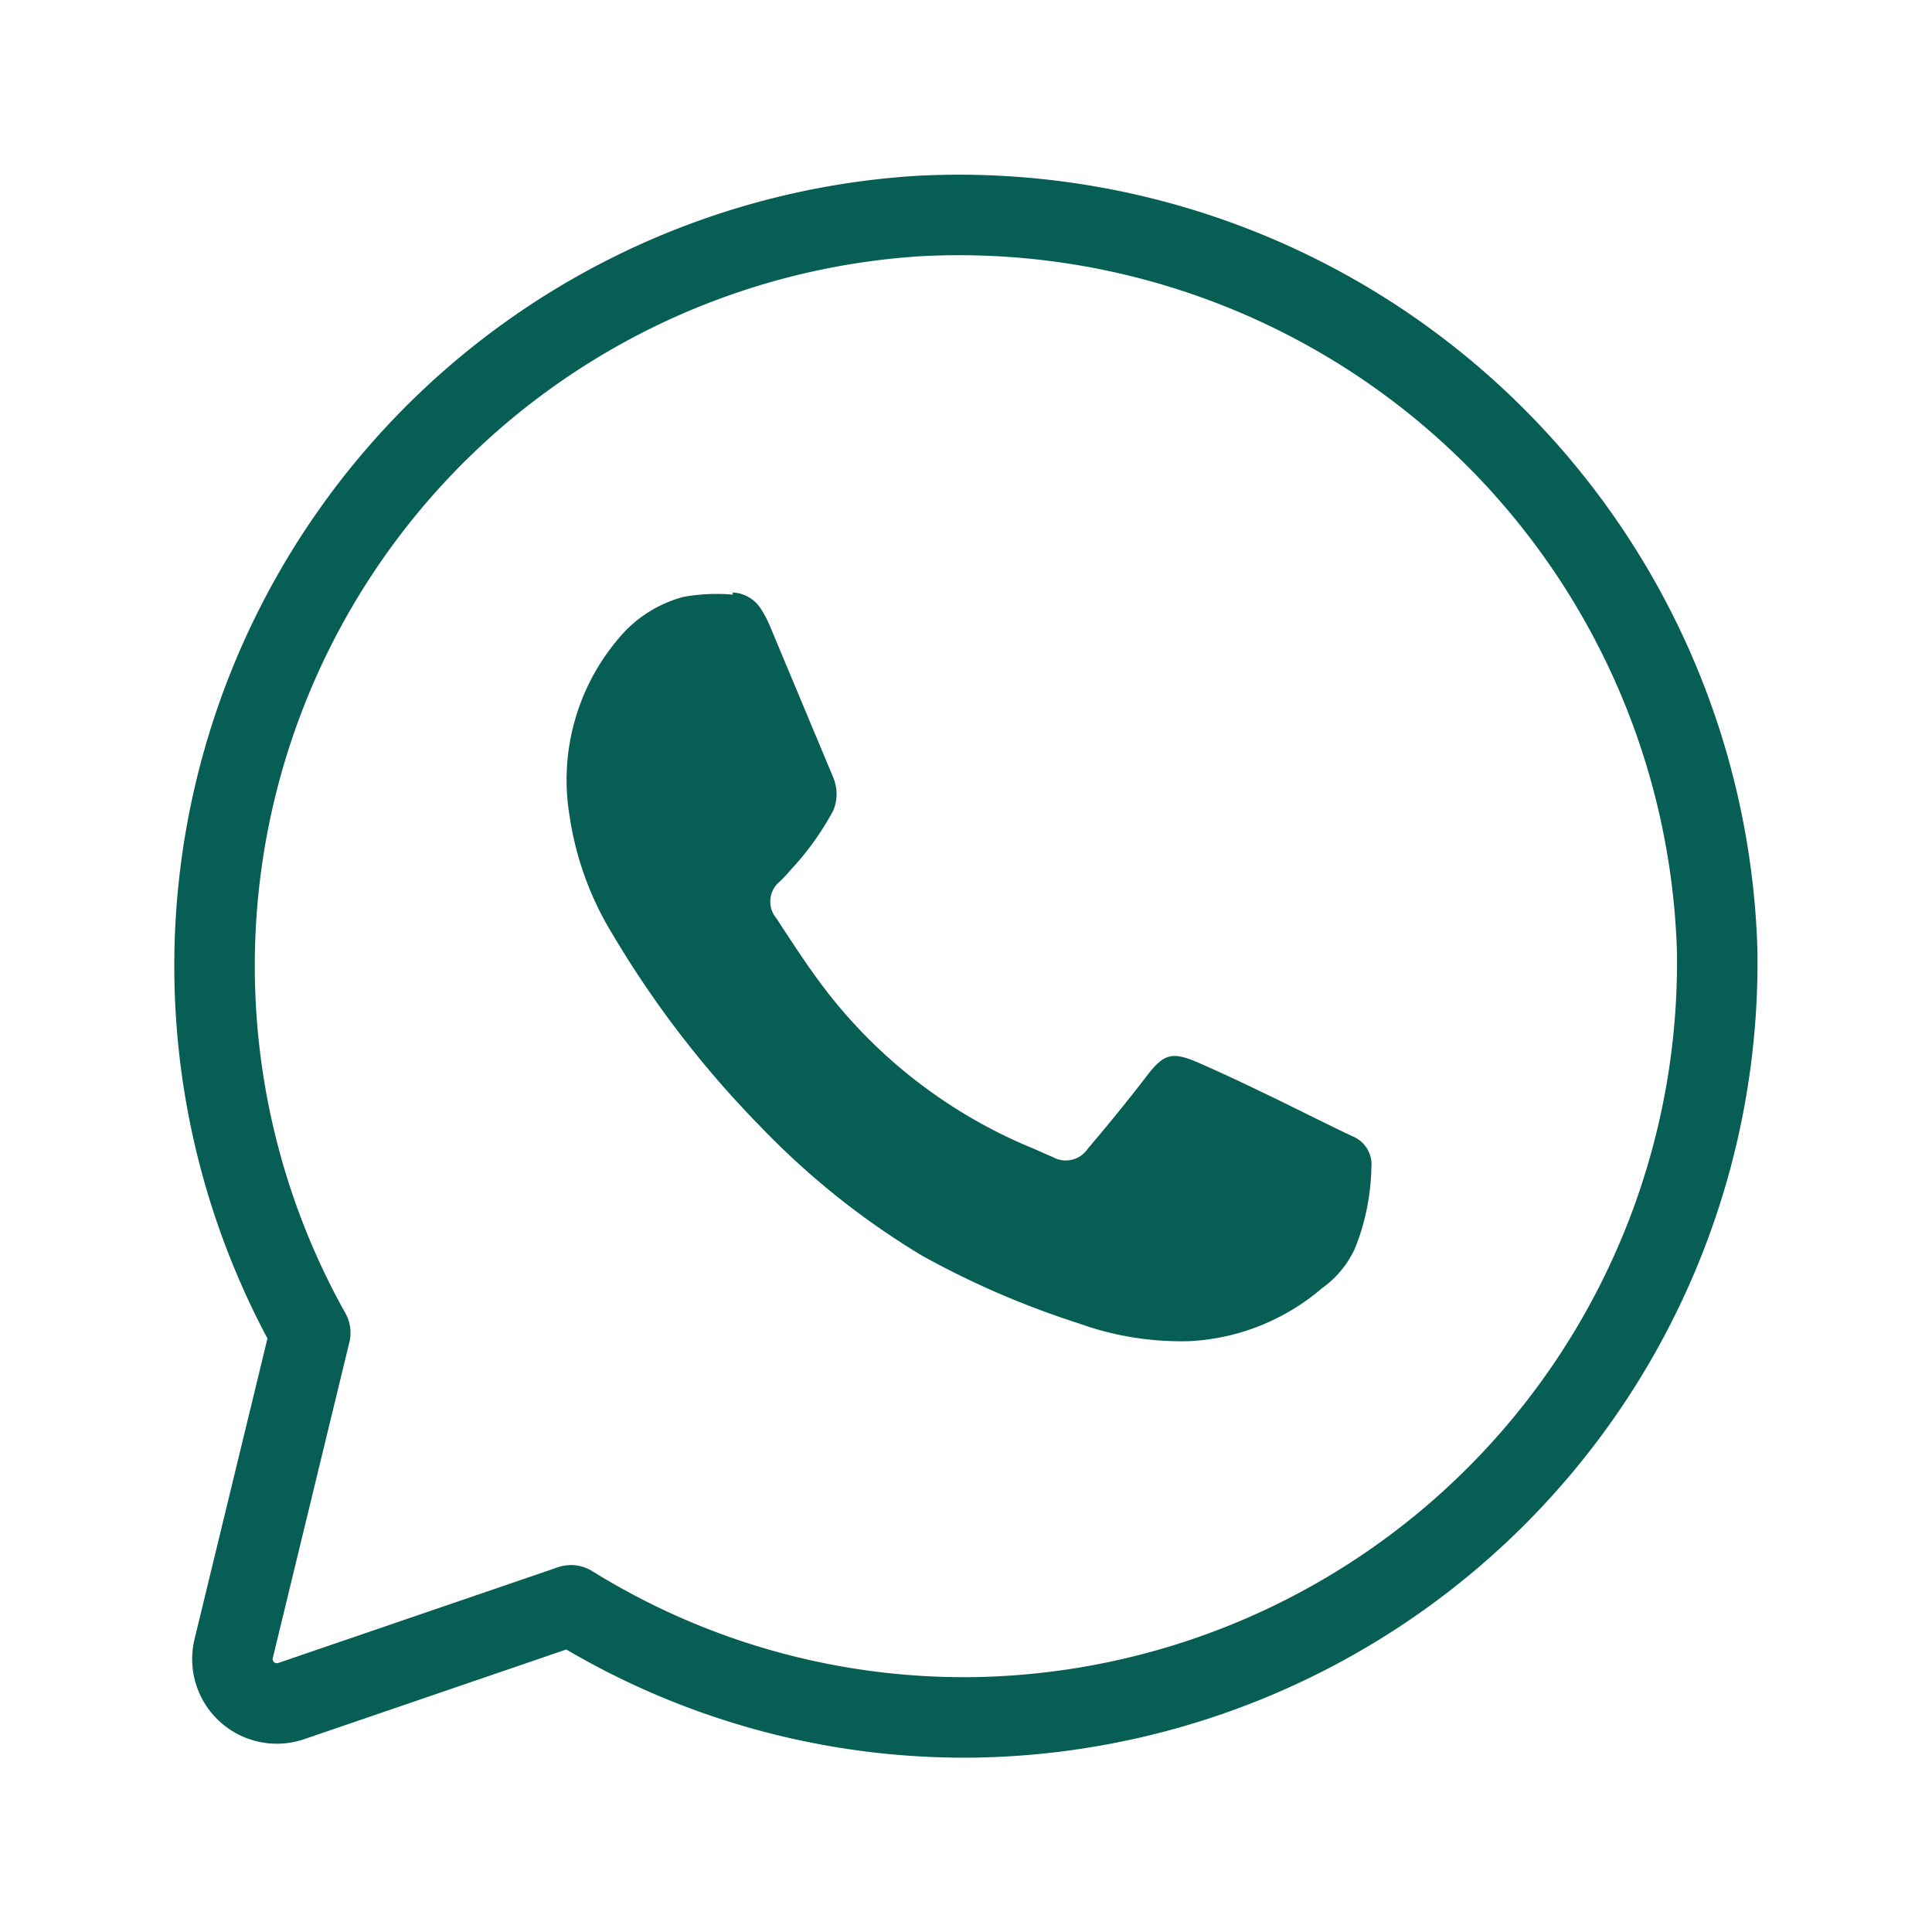 <svg xmlns="http://www.w3.org/2000/svg" width="36" height="36" viewBox="0 0 36 36">
  <g id="Group_183" data-name="Group 183" transform="translate(-4825 -7509)">
    <rect id="Rectangle_74" data-name="Rectangle 74" width="36" height="36" transform="translate(4825 7509)" fill="rgba(255,255,255,0)"/>
    <g id="Group_182" data-name="Group 182" transform="translate(4827.01 7511.199)">
      <path id="Path_173" data-name="Path 173" d="M9.853,6.93a.657.657,0,0,1,.522.288,2.187,2.187,0,0,1,.206.4l1.153,2.759a.8.8,0,0,1,0,.618,5.3,5.3,0,0,1-.8,1.112,2.635,2.635,0,0,1-.192.206.483.483,0,0,0-.069.686c.316.48.631.975,1,1.441a9.364,9.364,0,0,0,3.733,2.828c.137.055.275.124.412.178a.494.494,0,0,0,.659-.151c.384-.453.755-.906,1.112-1.373.288-.371.439-.439.878-.261.412.178.824.371,1.222.563.576.275,1.139.563,1.716.837a.565.565,0,0,1,.357.576,4.276,4.276,0,0,1-.3,1.5,1.837,1.837,0,0,1-.618.755,4.114,4.114,0,0,1-2.457.988,5.61,5.61,0,0,1-2.073-.329,16.209,16.209,0,0,1-2.924-1.263,14.545,14.545,0,0,1-3.006-2.4A18.785,18.785,0,0,1,7.63,13.312a5.87,5.87,0,0,1-.81-2.224,4.071,4.071,0,0,1,.92-3.308,2.351,2.351,0,0,1,1.208-.769,3.5,3.5,0,0,1,.92-.041Z" transform="translate(1.782 1.911)" fill="#075e54"/>
      <path id="Path_174" data-name="Path 174" d="M15.095,1.827A14,14,0,0,0,3.771,22.636L2.343,28.524a.828.828,0,0,0,1.071.975L8.63,27.714a13.887,13.887,0,0,0,7.6,2.086A14.07,14.07,0,0,0,29.987,15.512,14.137,14.137,0,0,0,15.095,1.827Z" transform="translate(0 0)" fill="none" stroke="#075e54" stroke-linejoin="round" stroke-width="1.5"/>
    </g>
  </g>
</svg>
